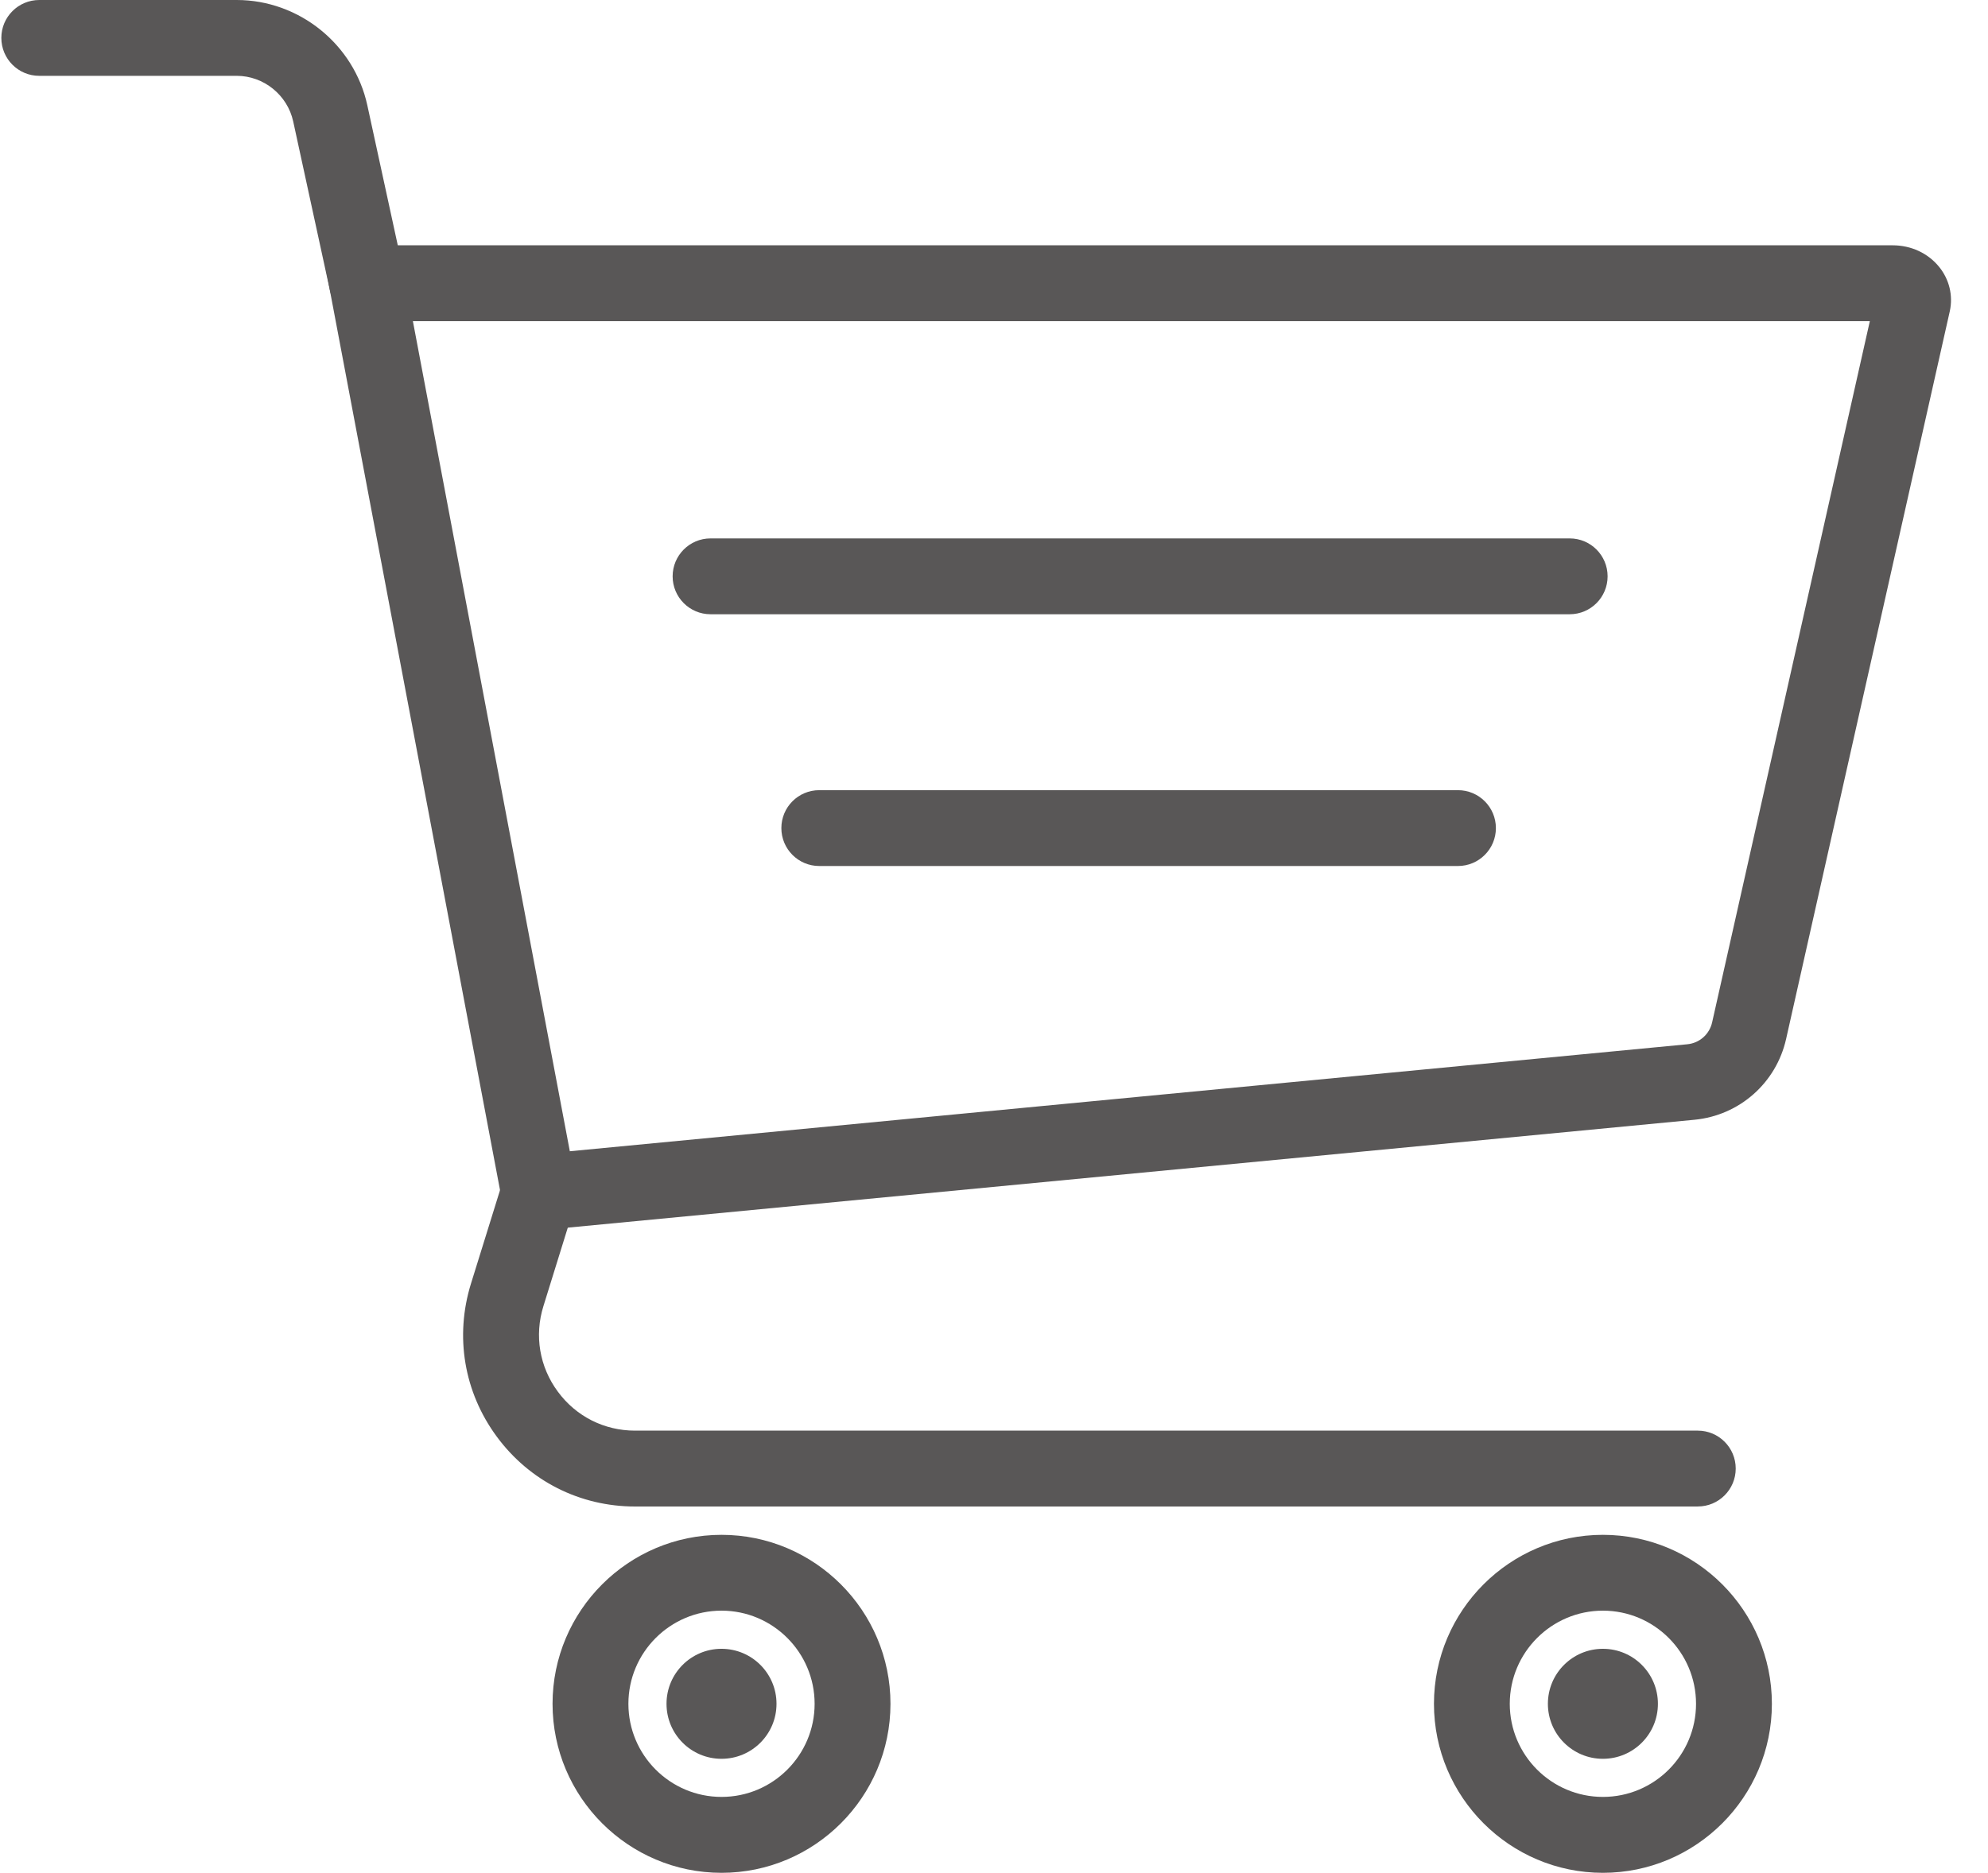 <svg width="52" height="49" viewBox="0 0 52 49" fill="none" xmlns="http://www.w3.org/2000/svg">
<g clip-path="url(#clip0_5095_113)">
<path d="M18.872 46.017C19.667 46.017 20.311 45.373 20.311 44.578C20.311 43.783 19.667 43.139 18.872 43.139C18.078 43.139 17.434 43.783 17.434 44.578C17.434 45.373 18.078 46.017 18.872 46.017Z" fill="#595757"/>
<path d="M41.927 46.017C42.722 46.017 43.366 45.373 43.366 44.578C43.366 43.783 42.722 43.139 41.927 43.139C41.133 43.139 40.488 43.783 40.488 44.578C40.488 45.373 41.133 46.017 41.927 46.017Z" fill="#595757"/>
<path d="M13.293 32.269L8.406 6.418H49.505C49.988 6.418 50.432 6.624 50.723 6.984C50.988 7.312 51.089 7.732 51.002 8.137L46.719 27.184C46.46 28.335 45.497 29.184 44.324 29.297L13.293 32.269H13.293ZM10.8 8.403L14.905 30.121L44.135 27.322C44.453 27.291 44.714 27.062 44.784 26.749L48.909 8.403H10.8Z" fill="#595757"/>
<path d="M9.604 8.404C9.147 8.404 8.737 8.087 8.635 7.622L7.669 3.176C7.518 2.486 6.897 1.984 6.192 1.984H1.027C0.479 1.985 0.035 1.54 0.035 0.992C0.035 0.444 0.479 0 1.027 0H6.192C7.824 0 9.261 1.159 9.608 2.754L10.575 7.201C10.69 7.736 10.351 8.265 9.815 8.381C9.744 8.397 9.674 8.404 9.604 8.404V8.404Z" fill="#595757"/>
<path d="M18.873 49C16.436 49 14.453 47.016 14.453 44.578C14.453 42.141 16.436 40.157 18.873 40.157C21.309 40.157 23.292 42.141 23.292 44.578C23.292 47.016 21.309 49 18.873 49ZM18.873 42.141C17.53 42.141 16.437 43.234 16.437 44.578C16.437 45.922 17.529 47.014 18.873 47.014C20.216 47.014 21.308 45.922 21.308 44.578C21.308 43.234 20.216 42.141 18.873 42.141Z" fill="#595757"/>
<path d="M41.927 49C39.491 49 37.508 47.016 37.508 44.578C37.508 42.141 39.491 40.157 41.927 40.157C44.364 40.157 46.347 42.141 46.347 44.578C46.347 47.016 44.364 49 41.927 49ZM41.927 42.141C40.585 42.141 39.491 43.234 39.491 44.578C39.491 45.922 40.584 47.014 41.927 47.014C43.271 47.014 44.363 45.922 44.363 44.578C44.363 43.234 43.271 42.141 41.927 42.141Z" fill="#595757"/>
<path d="M41.059 16.071H18.585C18.038 16.071 17.594 15.627 17.594 15.079C17.594 14.531 18.038 14.087 18.585 14.087H41.059C41.606 14.087 42.05 14.531 42.05 15.079C42.05 15.627 41.606 16.071 41.059 16.071Z" fill="#595757"/>
<path d="M38.136 22.658H21.429C20.881 22.658 20.438 22.214 20.438 21.666C20.438 21.118 20.881 20.674 21.429 20.674H38.136C38.684 20.674 39.128 21.118 39.128 21.666C39.128 22.214 38.684 22.658 38.136 22.658Z" fill="#595757"/>
<path d="M44.41 39.416H16.612C15.168 39.416 13.85 38.749 12.993 37.586C12.136 36.423 11.892 34.964 12.319 33.585L13.153 30.901C13.316 30.378 13.874 30.086 14.395 30.248C14.918 30.41 15.21 30.967 15.047 31.49L14.214 34.174C13.974 34.944 14.111 35.76 14.59 36.409C15.068 37.059 15.805 37.431 16.611 37.431H44.41C44.957 37.431 45.401 37.875 45.401 38.423C45.401 38.971 44.957 39.415 44.41 39.415V39.416Z" fill="#595757"/>
</g>
<defs>
<clipPath id="clip0_5095_113">
<rect width="51" height="49" fill="white" transform="translate(0.035)"/>
</clipPath>
</defs>
</svg>
